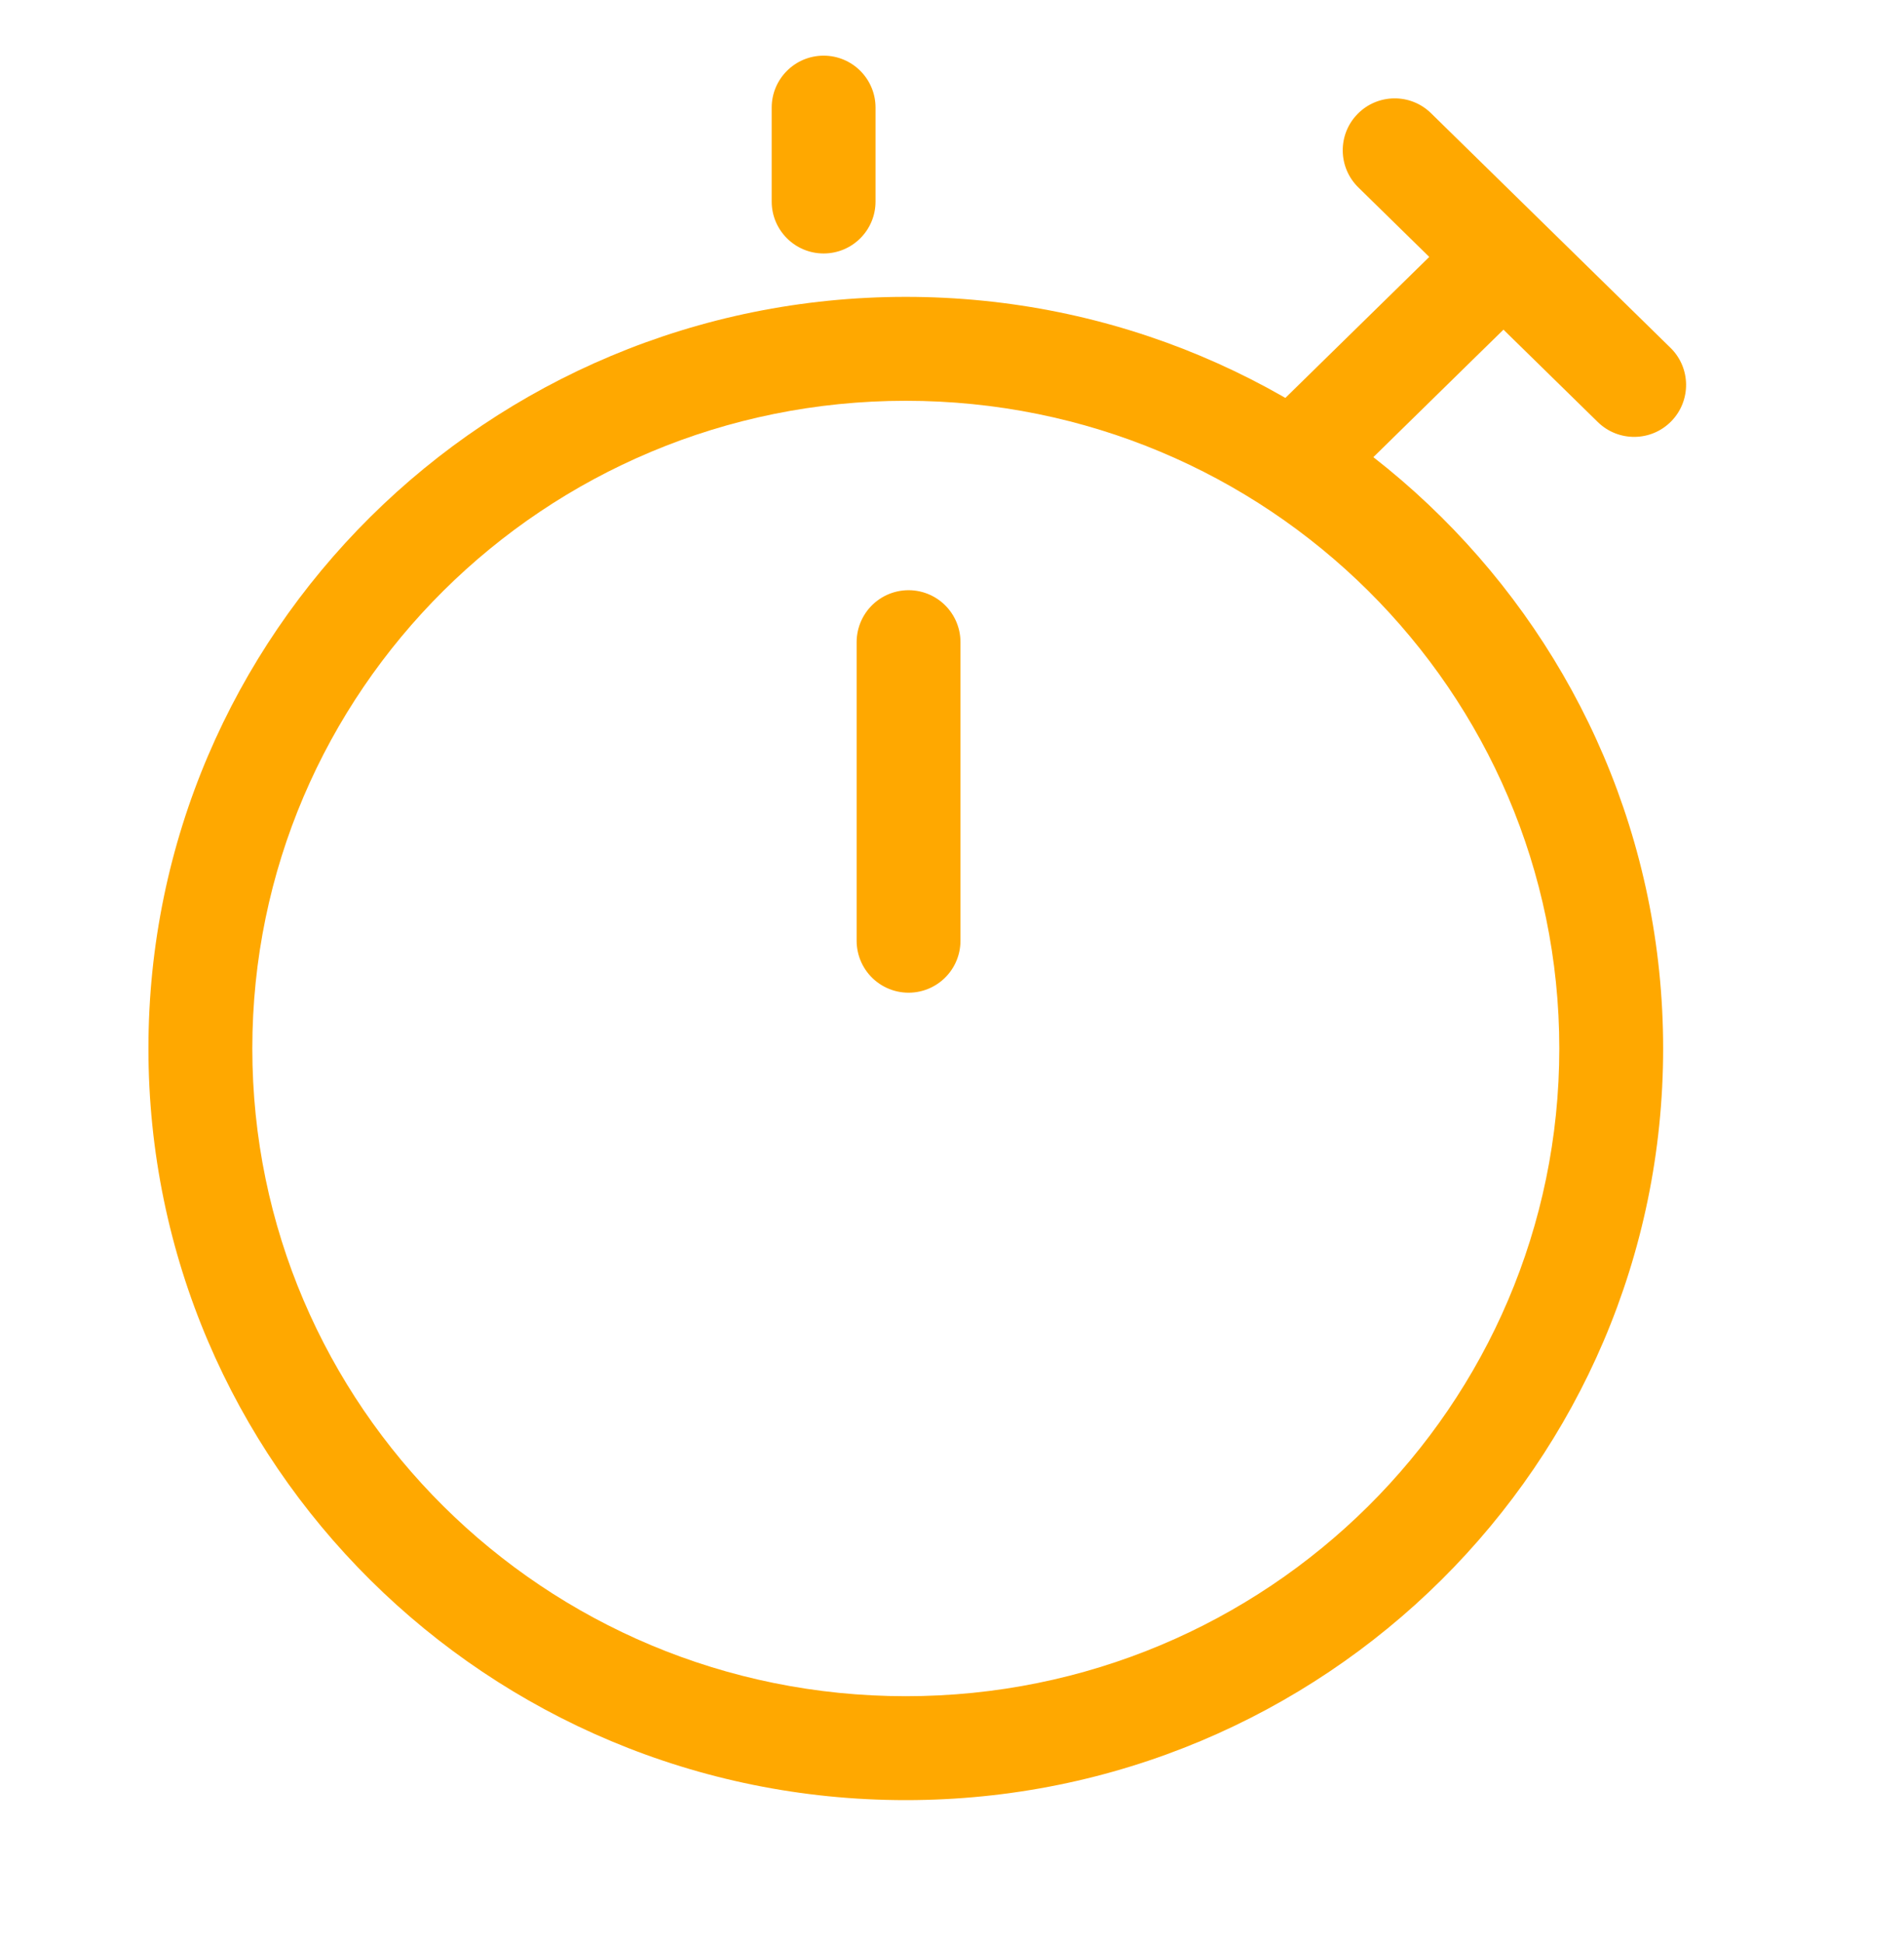 <svg width="50" height="51" viewBox="0 0 50 51" fill="none" xmlns="http://www.w3.org/2000/svg">
<path fill-rule="evenodd" clip-rule="evenodd" d="M22.992 2.825C22.992 2.071 22.382 1.461 21.629 1.461C20.876 1.461 20.265 2.071 20.265 2.825V5.29C20.265 6.043 20.876 6.653 21.629 6.653C22.382 6.653 22.992 6.043 22.992 5.29V2.825ZM40.948 27.521C40.948 36.89 33.286 44.522 23.787 44.522C14.288 44.522 6.626 36.89 6.626 27.521C6.626 18.152 14.288 10.52 23.787 10.52C33.286 10.52 40.948 18.152 40.948 27.521ZM43.675 27.521C43.675 38.417 34.771 47.25 23.787 47.25C12.803 47.25 3.898 38.417 3.898 27.521C3.898 16.625 12.803 7.792 23.787 7.792C34.771 7.792 43.675 16.625 43.675 27.521Z" fill="#FFA800"/>
<path d="M23.859 24.693V16.855" stroke="#FFA800" stroke-width="2.727" stroke-linecap="round"/>
<path fill-rule="evenodd" clip-rule="evenodd" d="M37.579 2.971C37.041 2.444 36.177 2.454 35.65 2.992C35.123 3.53 35.133 4.393 35.671 4.92L37.533 6.744L36.81 7.452L33.952 10.251L32.977 11.205L34.886 13.154L35.86 12.2L38.718 9.4L39.482 8.653L41.959 11.078C42.498 11.605 43.361 11.596 43.888 11.058C44.415 10.52 44.406 9.656 43.868 9.13L37.579 2.971Z" fill="#FFA800"/>
</svg>
